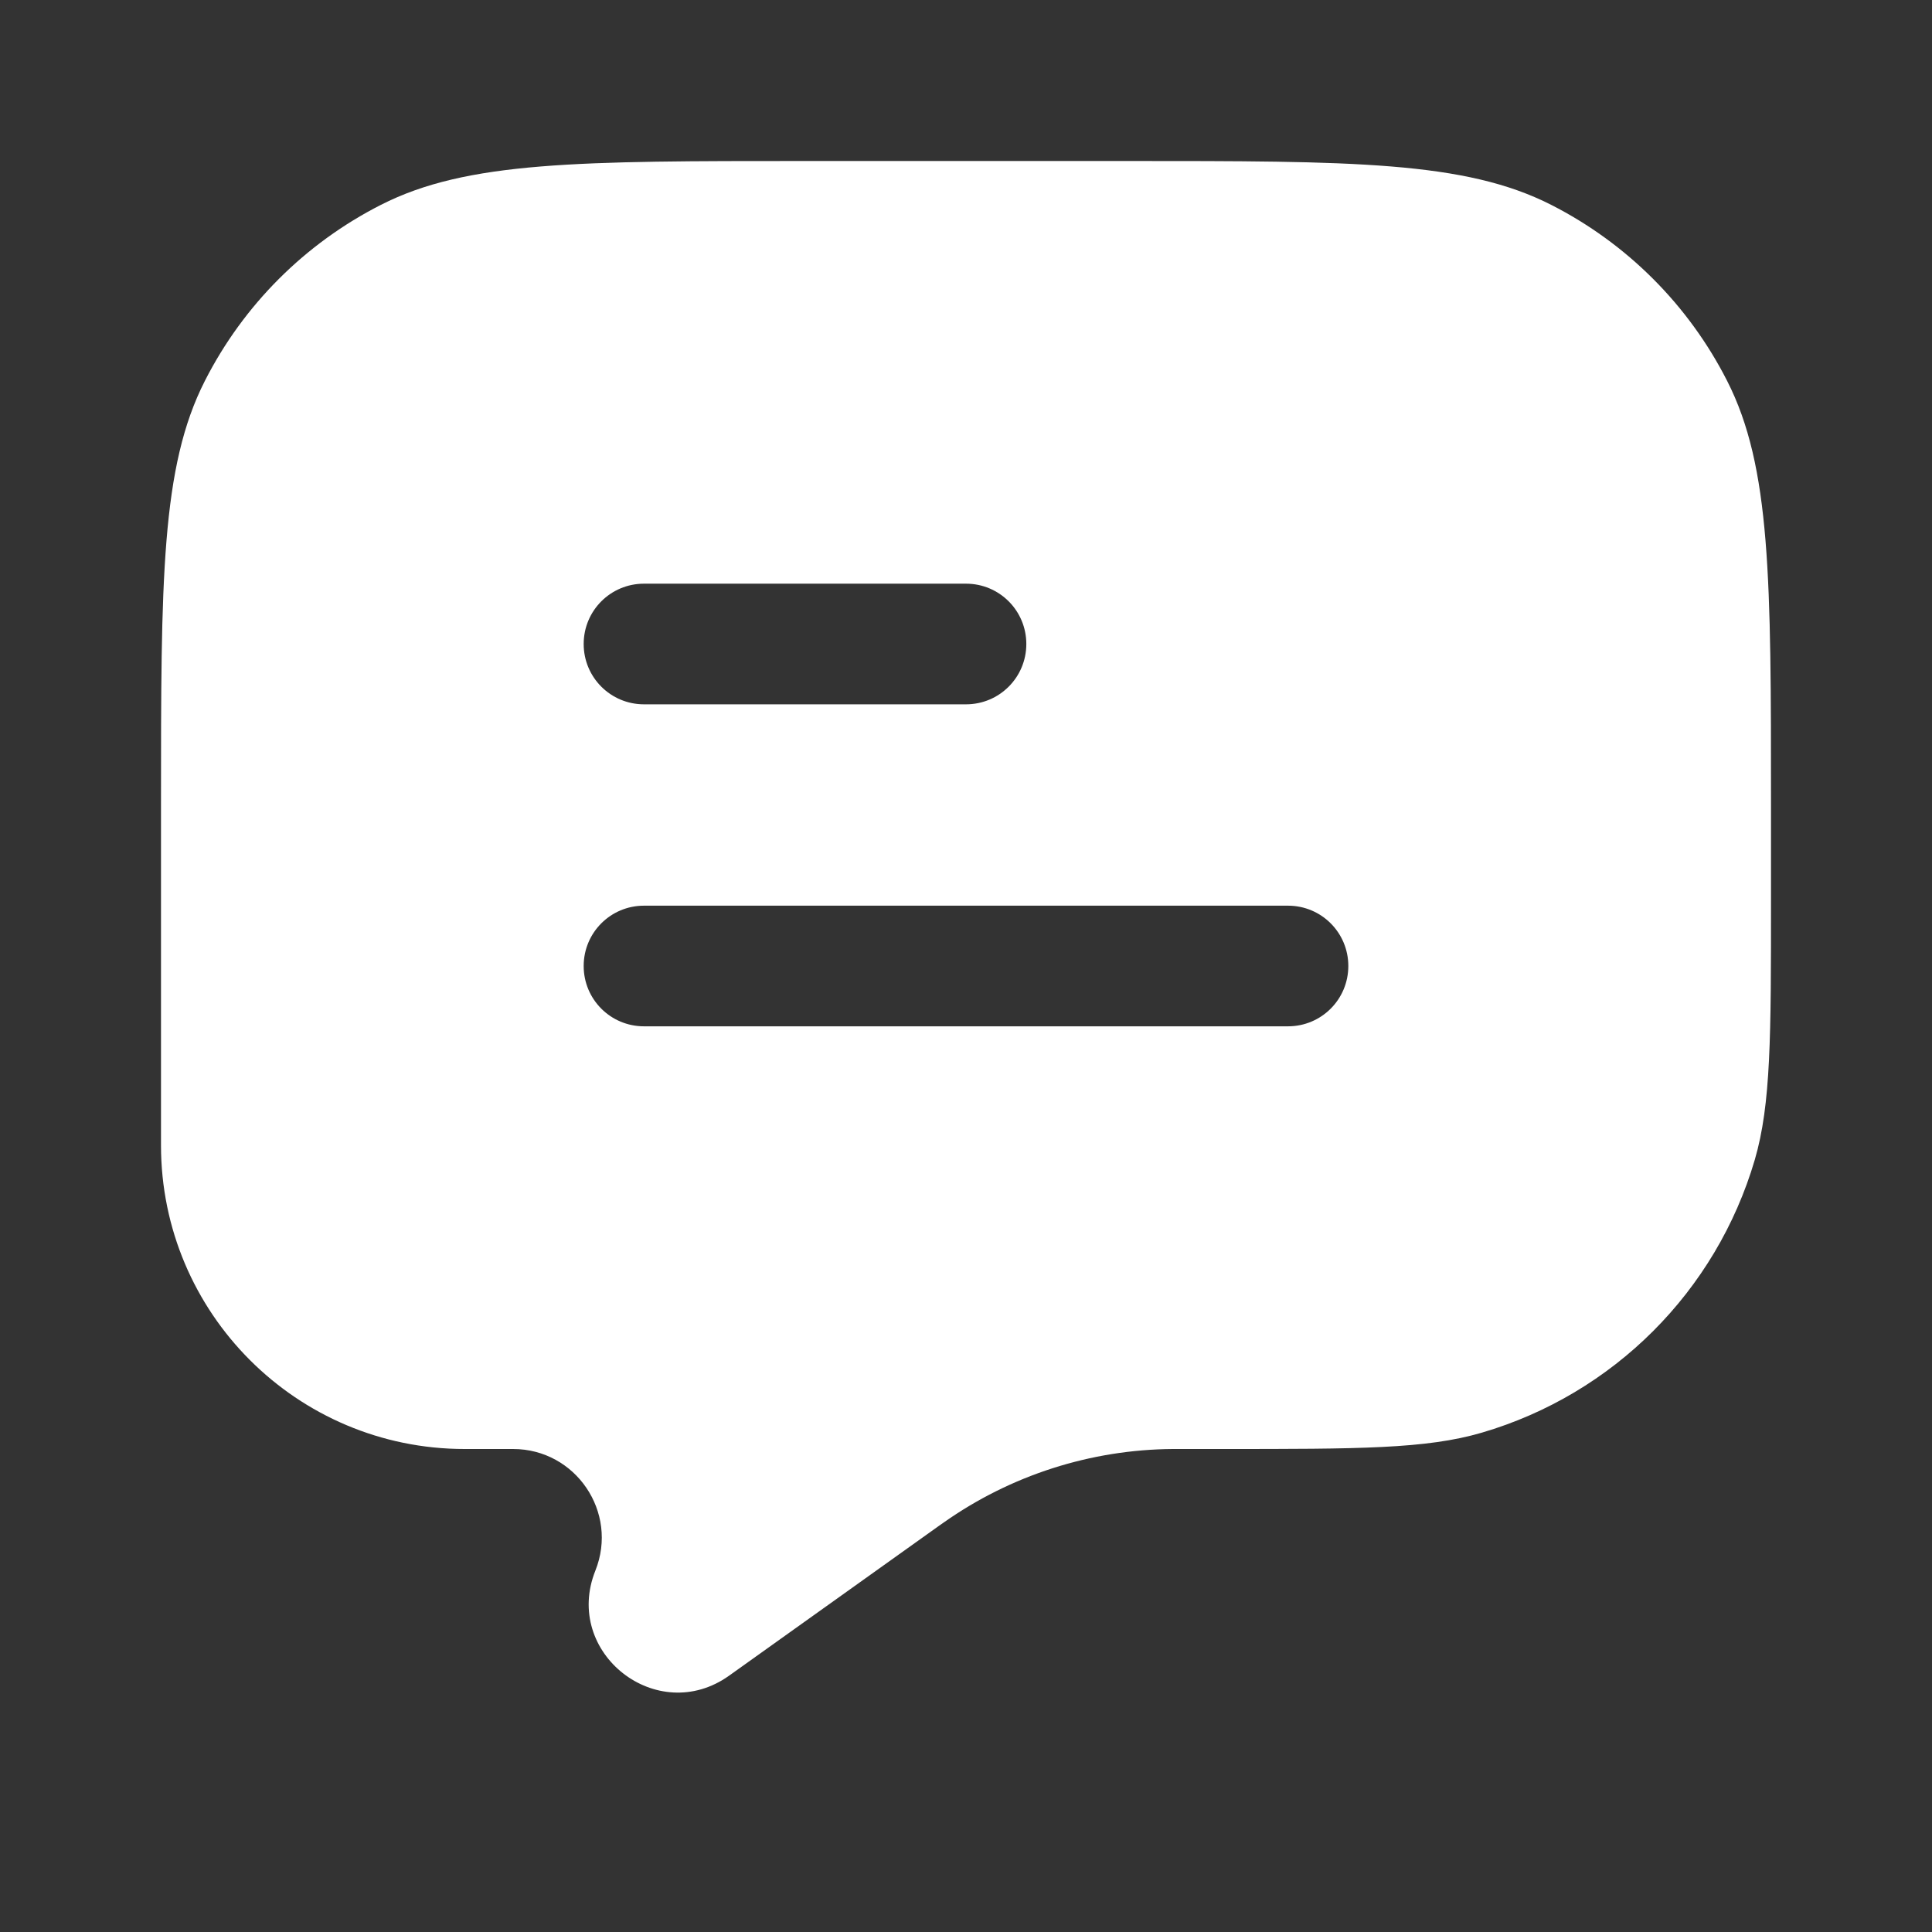 <svg width="18" height="18" viewBox="0 0 18 18" fill="none" xmlns="http://www.w3.org/2000/svg">
<rect x="0" y="0" width="18" height="18" fill="#333333" stroke="none"/>
<path fill-rule="evenodd" clip-rule="evenodd" d="M16.091 3.548C16.5 4.35 16.5 5.4 16.5 7.5V8.388C16.5 9.655 16.5 10.288 16.349 10.805C15.989 12.031 15.031 12.989 13.805 13.348C13.288 13.5 12.655 13.5 11.388 13.5H10.977L10.928 13.5C10.163 13.505 9.417 13.744 8.792 14.185L8.752 14.213L6.794 15.611C6.123 16.091 5.241 15.399 5.547 14.633C5.764 14.09 5.364 13.5 4.78 13.5H4.329C2.766 13.5 1.5 12.233 1.5 10.671V7.5C1.5 5.4 1.5 4.35 1.909 3.548C2.268 2.842 2.842 2.268 3.548 1.909C4.35 1.5 5.4 1.5 7.5 1.5H10.5C12.6 1.5 13.65 1.5 14.453 1.909C15.158 2.268 15.732 2.842 16.091 3.548ZM6 5.438C5.689 5.438 5.438 5.689 5.438 6C5.438 6.311 5.689 6.562 6 6.562L9 6.562C9.311 6.562 9.562 6.311 9.562 6C9.562 5.689 9.311 5.438 9 5.438L6 5.438ZM6 8.438C5.689 8.438 5.438 8.689 5.438 9C5.438 9.311 5.689 9.562 6 9.562H12C12.311 9.562 12.562 9.311 12.562 9C12.562 8.689 12.311 8.438 12 8.438H6Z" fill="white"/>
</svg>
